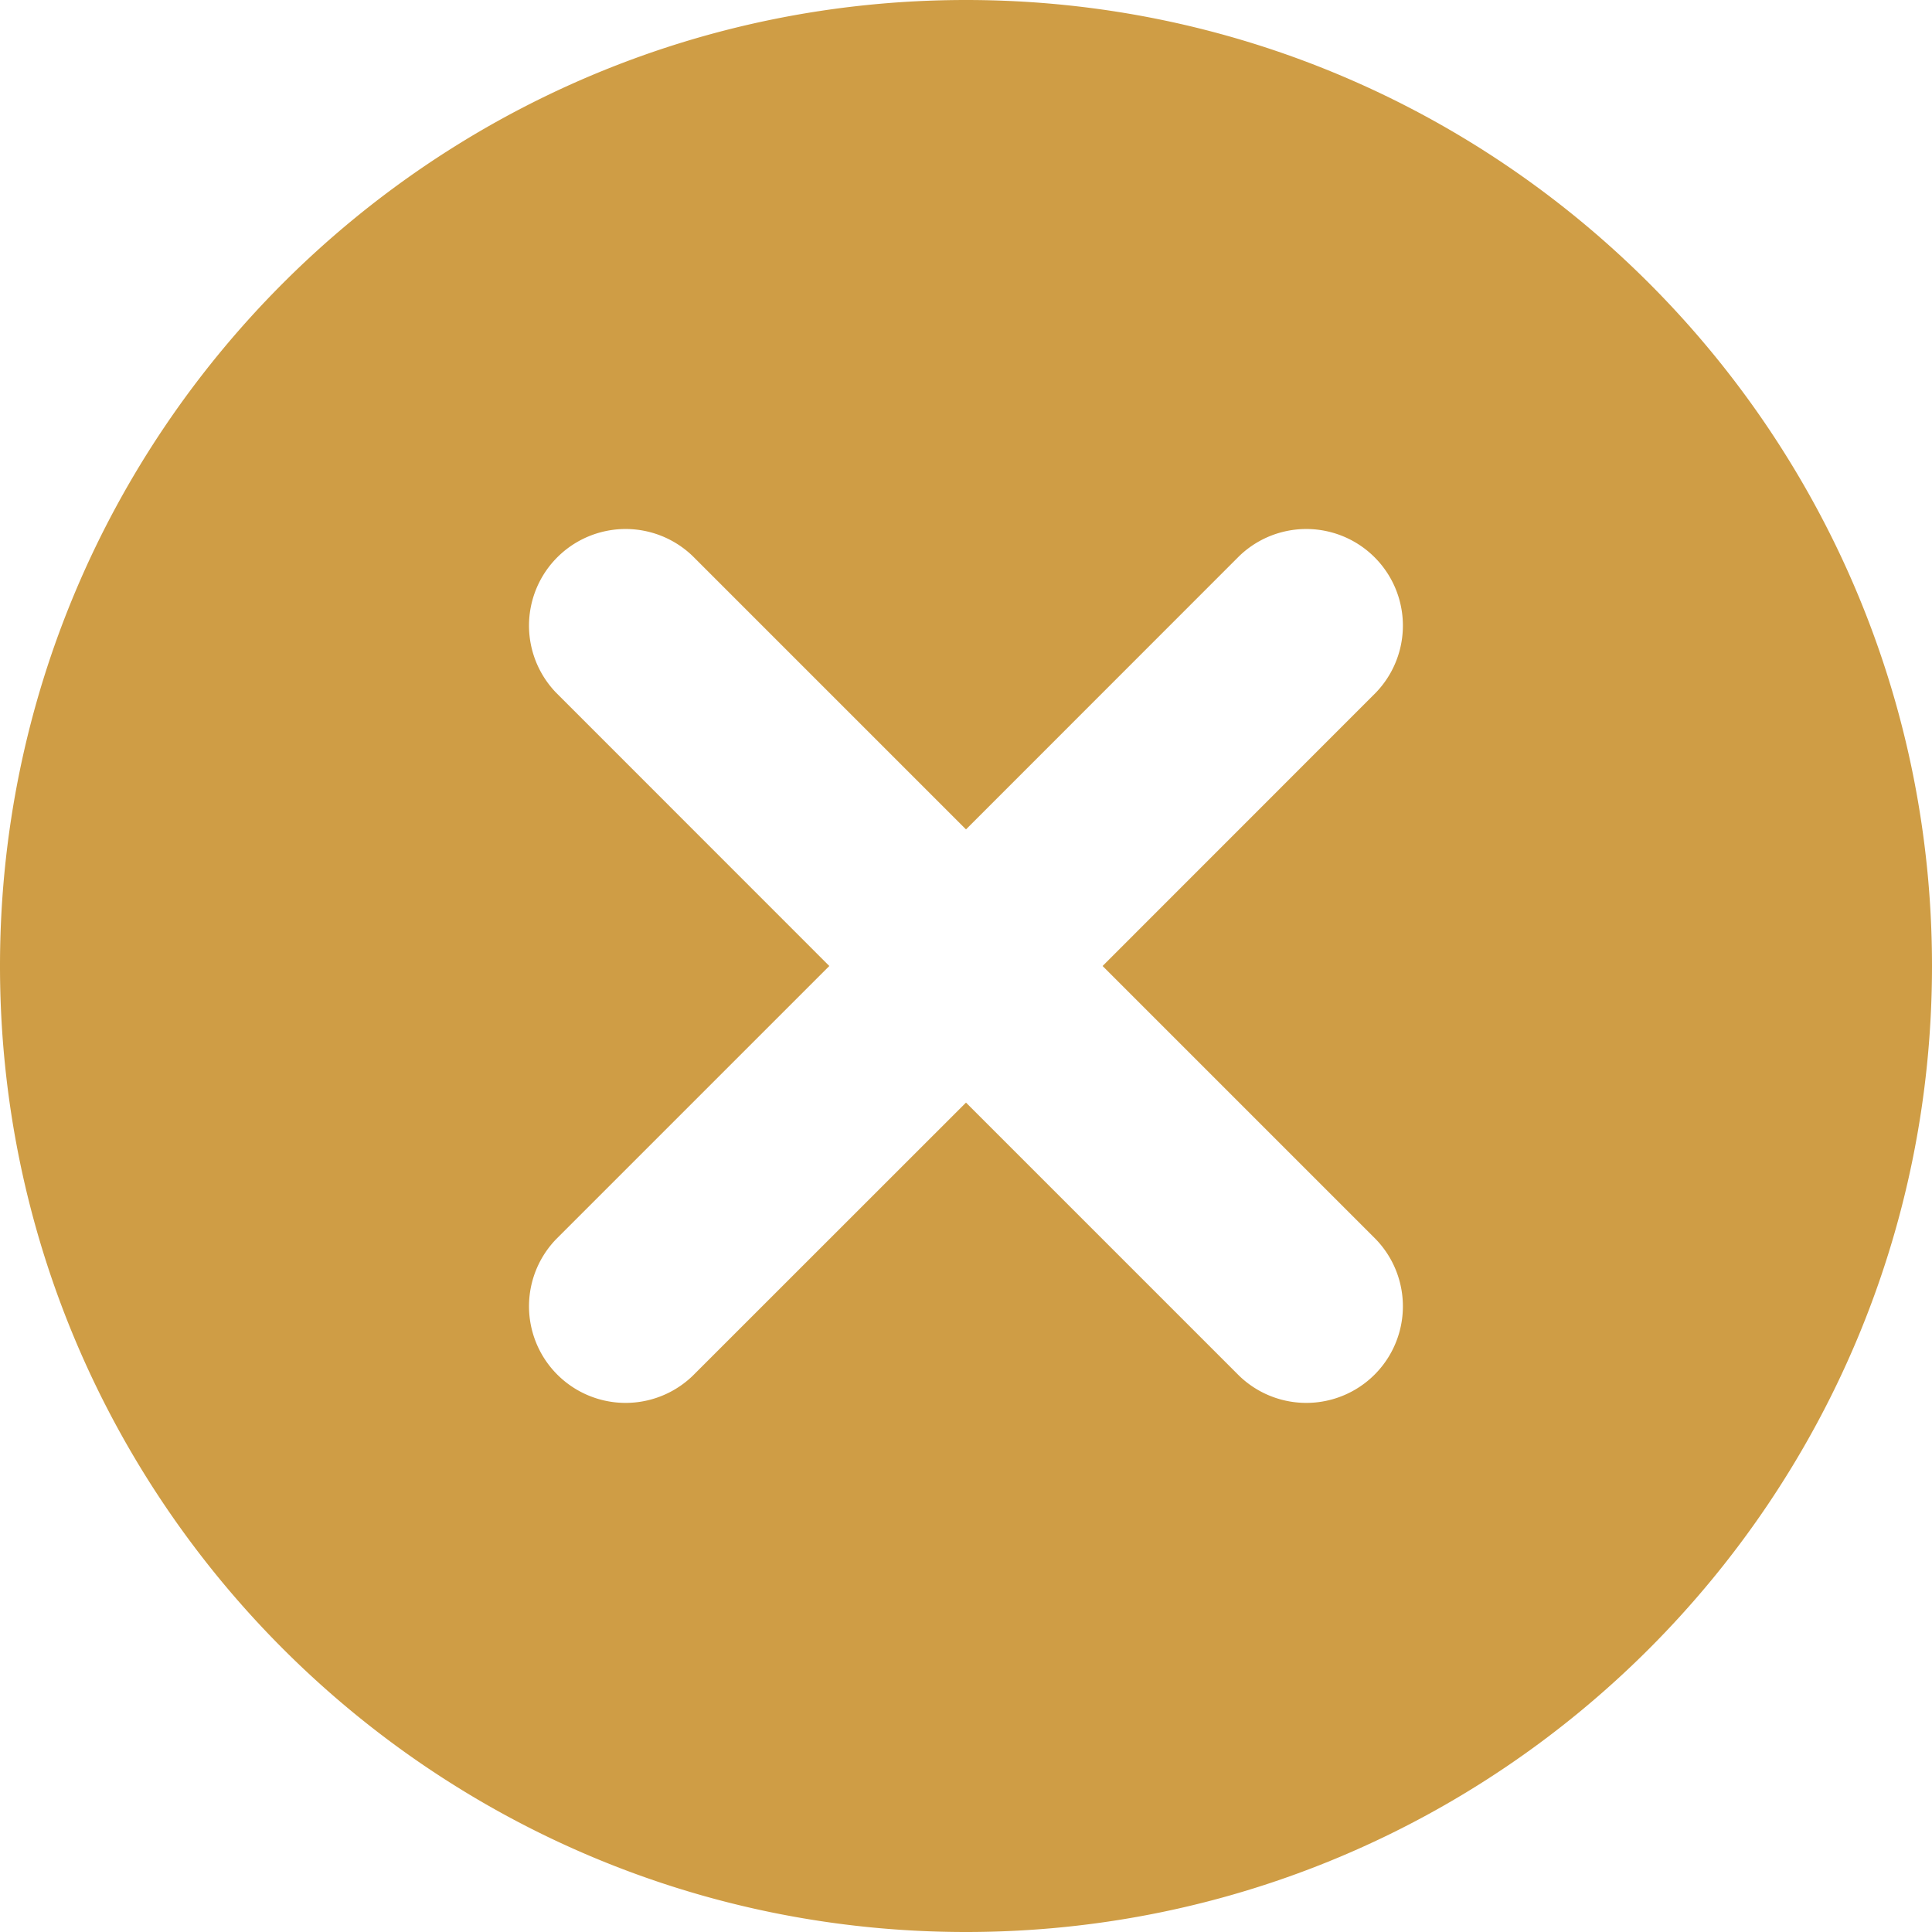 <svg xmlns="http://www.w3.org/2000/svg" width="20" height="20" fill="none"><path fill="#CF9D45" fill-rule="evenodd" d="M10 0C4.481 0 0 4.481 0 10s4.481 10 10 10 10-4.481 10-10S15.519 0 10 0zM8.585 10 5.757 7.171a1 1 0 0 1 1.414-1.414L10 8.586l2.828-2.829a1 1 0 0 1 1.414 1.414L11.414 10l2.828 2.828a1 1 0 0 1-1.414 1.414L10 11.414l-2.829 2.828a1 1 0 0 1-1.414-1.414L8.585 10z" clip-rule="evenodd"/></svg>